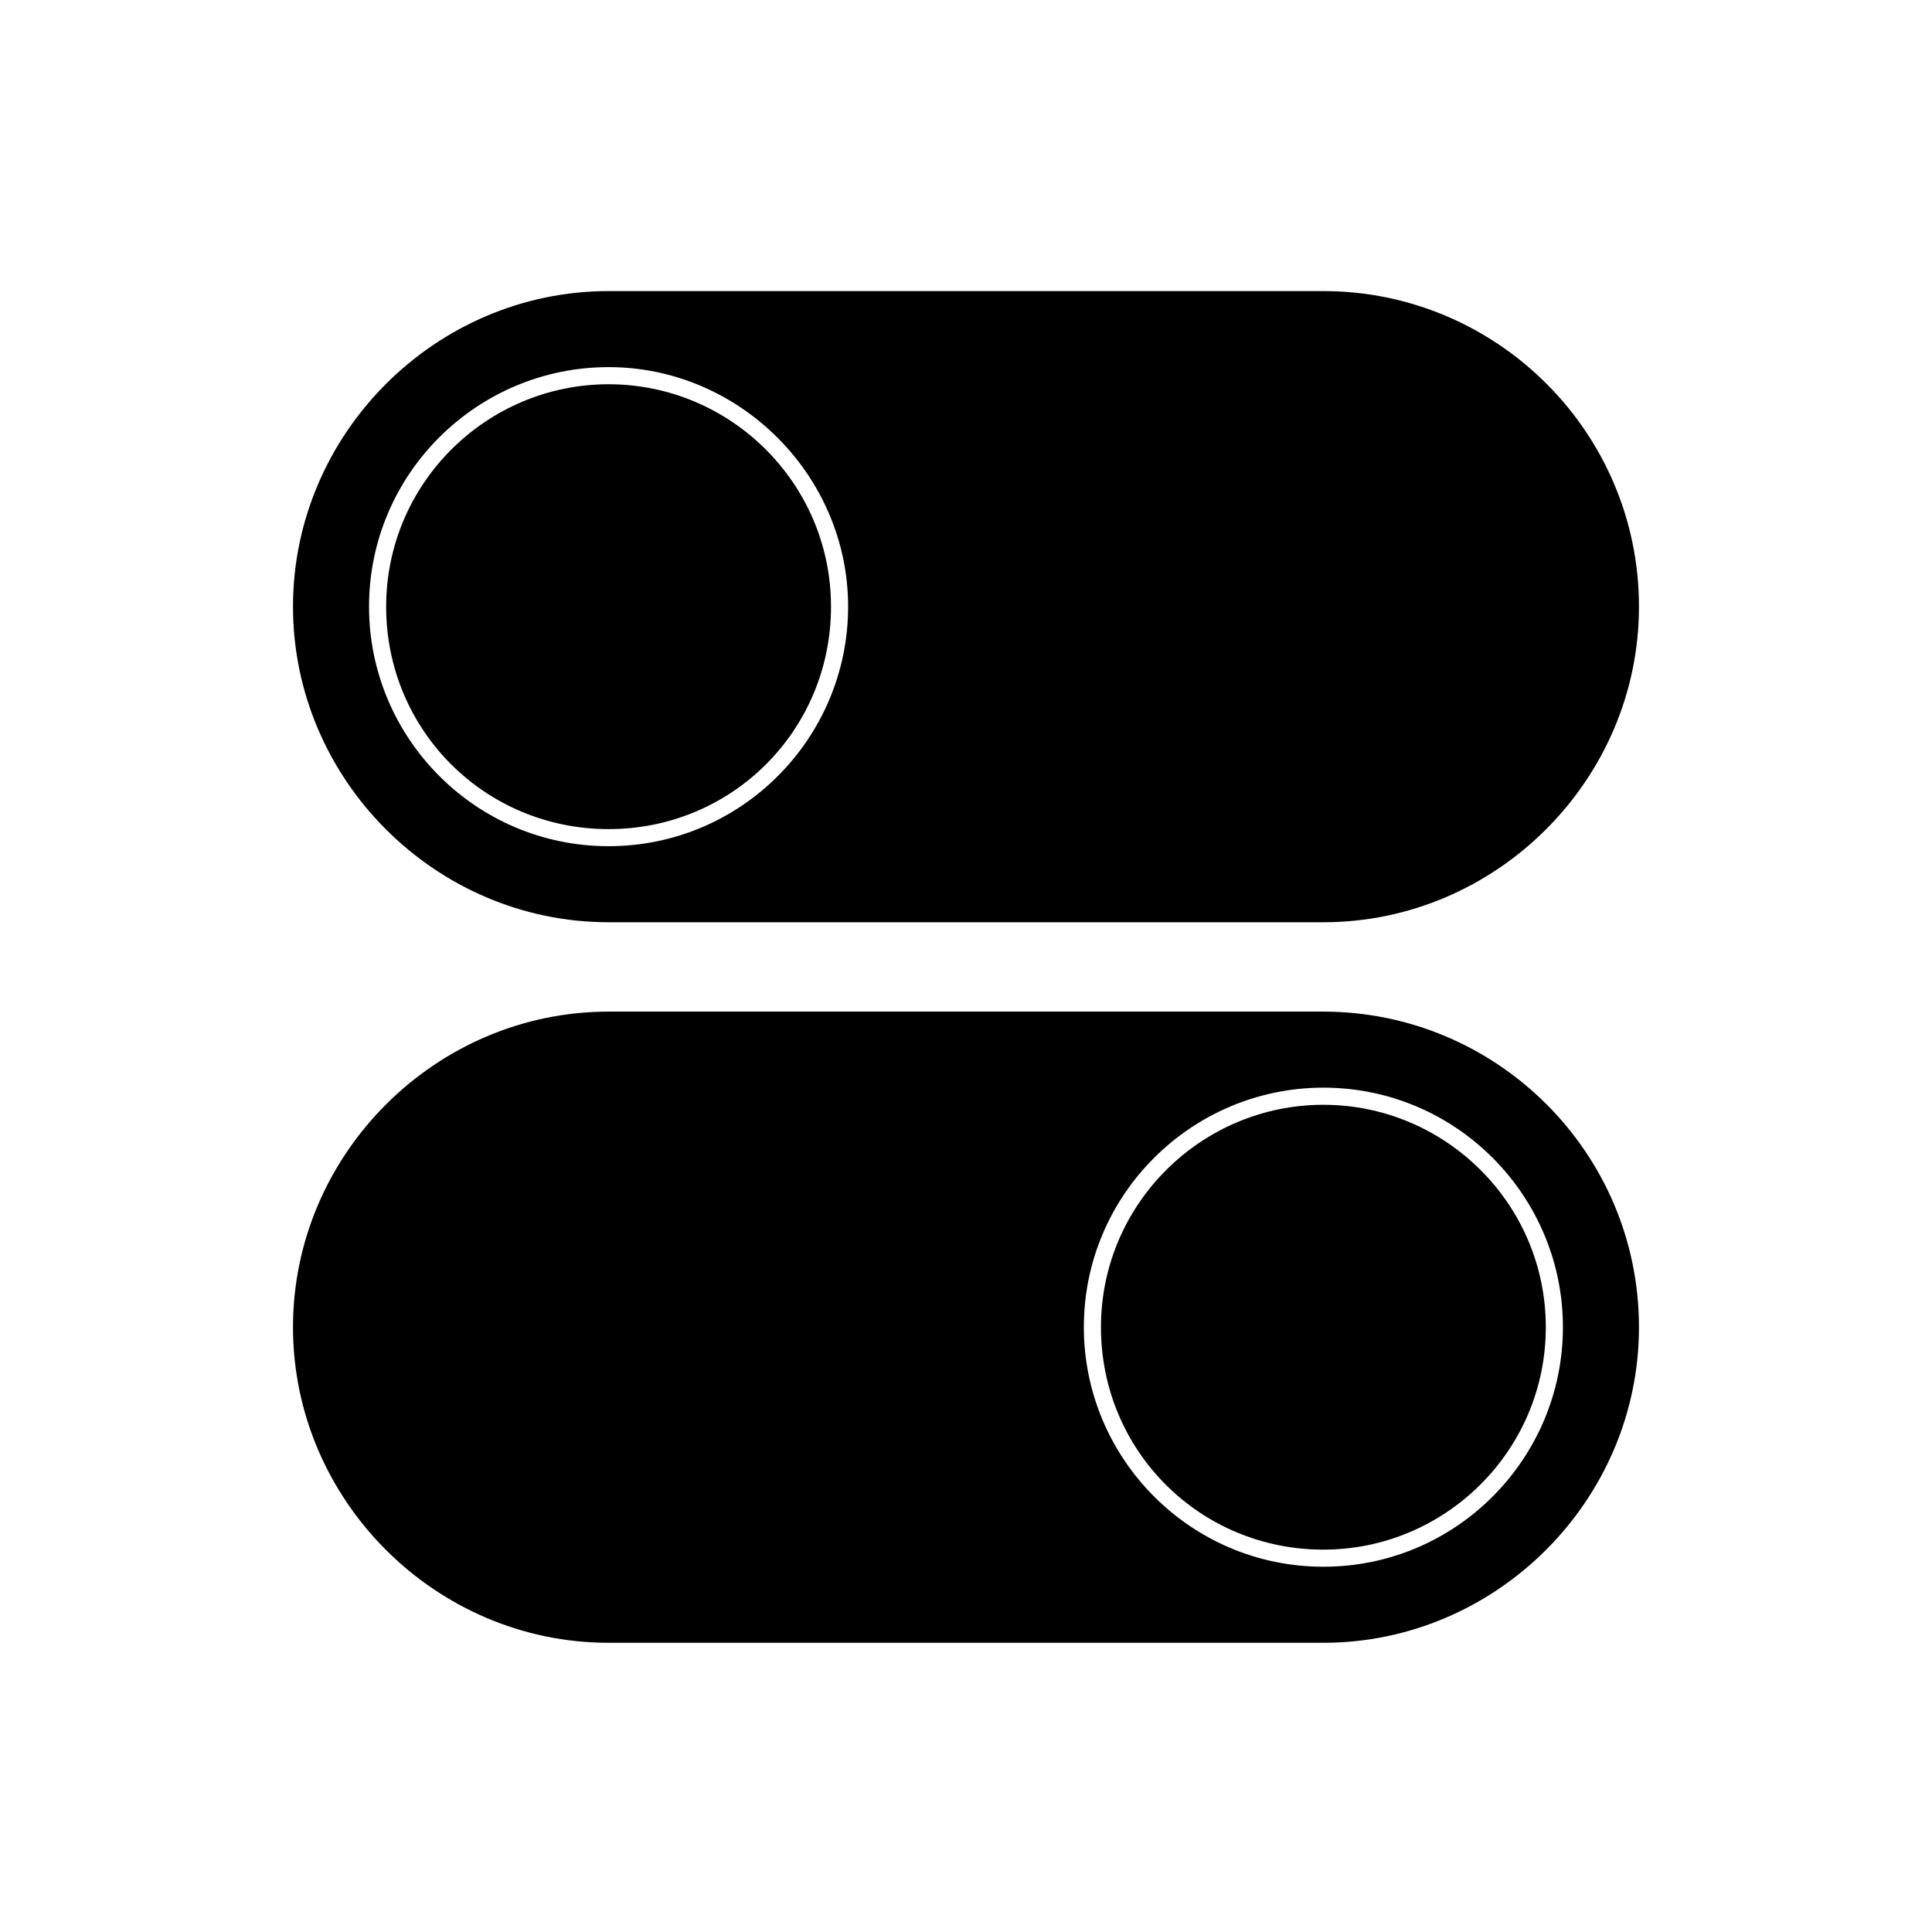 <?xml version="1.0" encoding="UTF-8"?>
<!-- Uploaded to: ICON Repo, www.svgrepo.com, Generator: ICON Repo Mixer Tools -->
<svg fill="#000000" width="800px" height="800px" version="1.1" viewBox="144 144 512 512" xmlns="http://www.w3.org/2000/svg">
 <g>
  <path d="m494.71 221.14h-189.43c-45.848 0-83.633 37.785-83.633 83.633s37.785 83.633 83.633 83.633h189.43c45.848 0 83.633-37.785 83.633-83.633 0-46.348-37.785-83.633-83.633-83.633zm-189.43 147.11c-35.266 0-63.48-28.719-63.48-63.48 0-35.266 28.719-63.48 63.48-63.48s63.48 28.719 63.48 63.48c0 34.766-28.211 63.48-63.48 63.48z"/>
  <path d="m305.28 245.83c-32.242 0-58.945 26.199-58.945 58.945s26.199 58.945 58.945 58.945 58.945-26.199 58.945-58.945-26.699-58.945-58.945-58.945z"/>
  <path d="m494.71 436.78c-32.242 0-58.945 26.199-58.945 58.945s26.199 58.945 58.945 58.945c32.242 0 58.945-26.199 58.945-58.945s-26.703-58.945-58.945-58.945z"/>
  <path d="m494.71 412.09h-189.43c-45.848 0-83.633 37.785-83.633 83.633s37.785 83.633 83.633 83.633h189.43c45.848 0 83.633-37.785 83.633-83.633 0-46.352-37.785-83.633-83.633-83.633zm0 147.11c-35.266 0-63.48-28.719-63.48-63.48 0-35.266 28.719-63.48 63.48-63.48 35.266 0 63.48 28.719 63.48 63.48 0 34.762-28.215 63.48-63.48 63.48z"/>
 </g>
</svg>